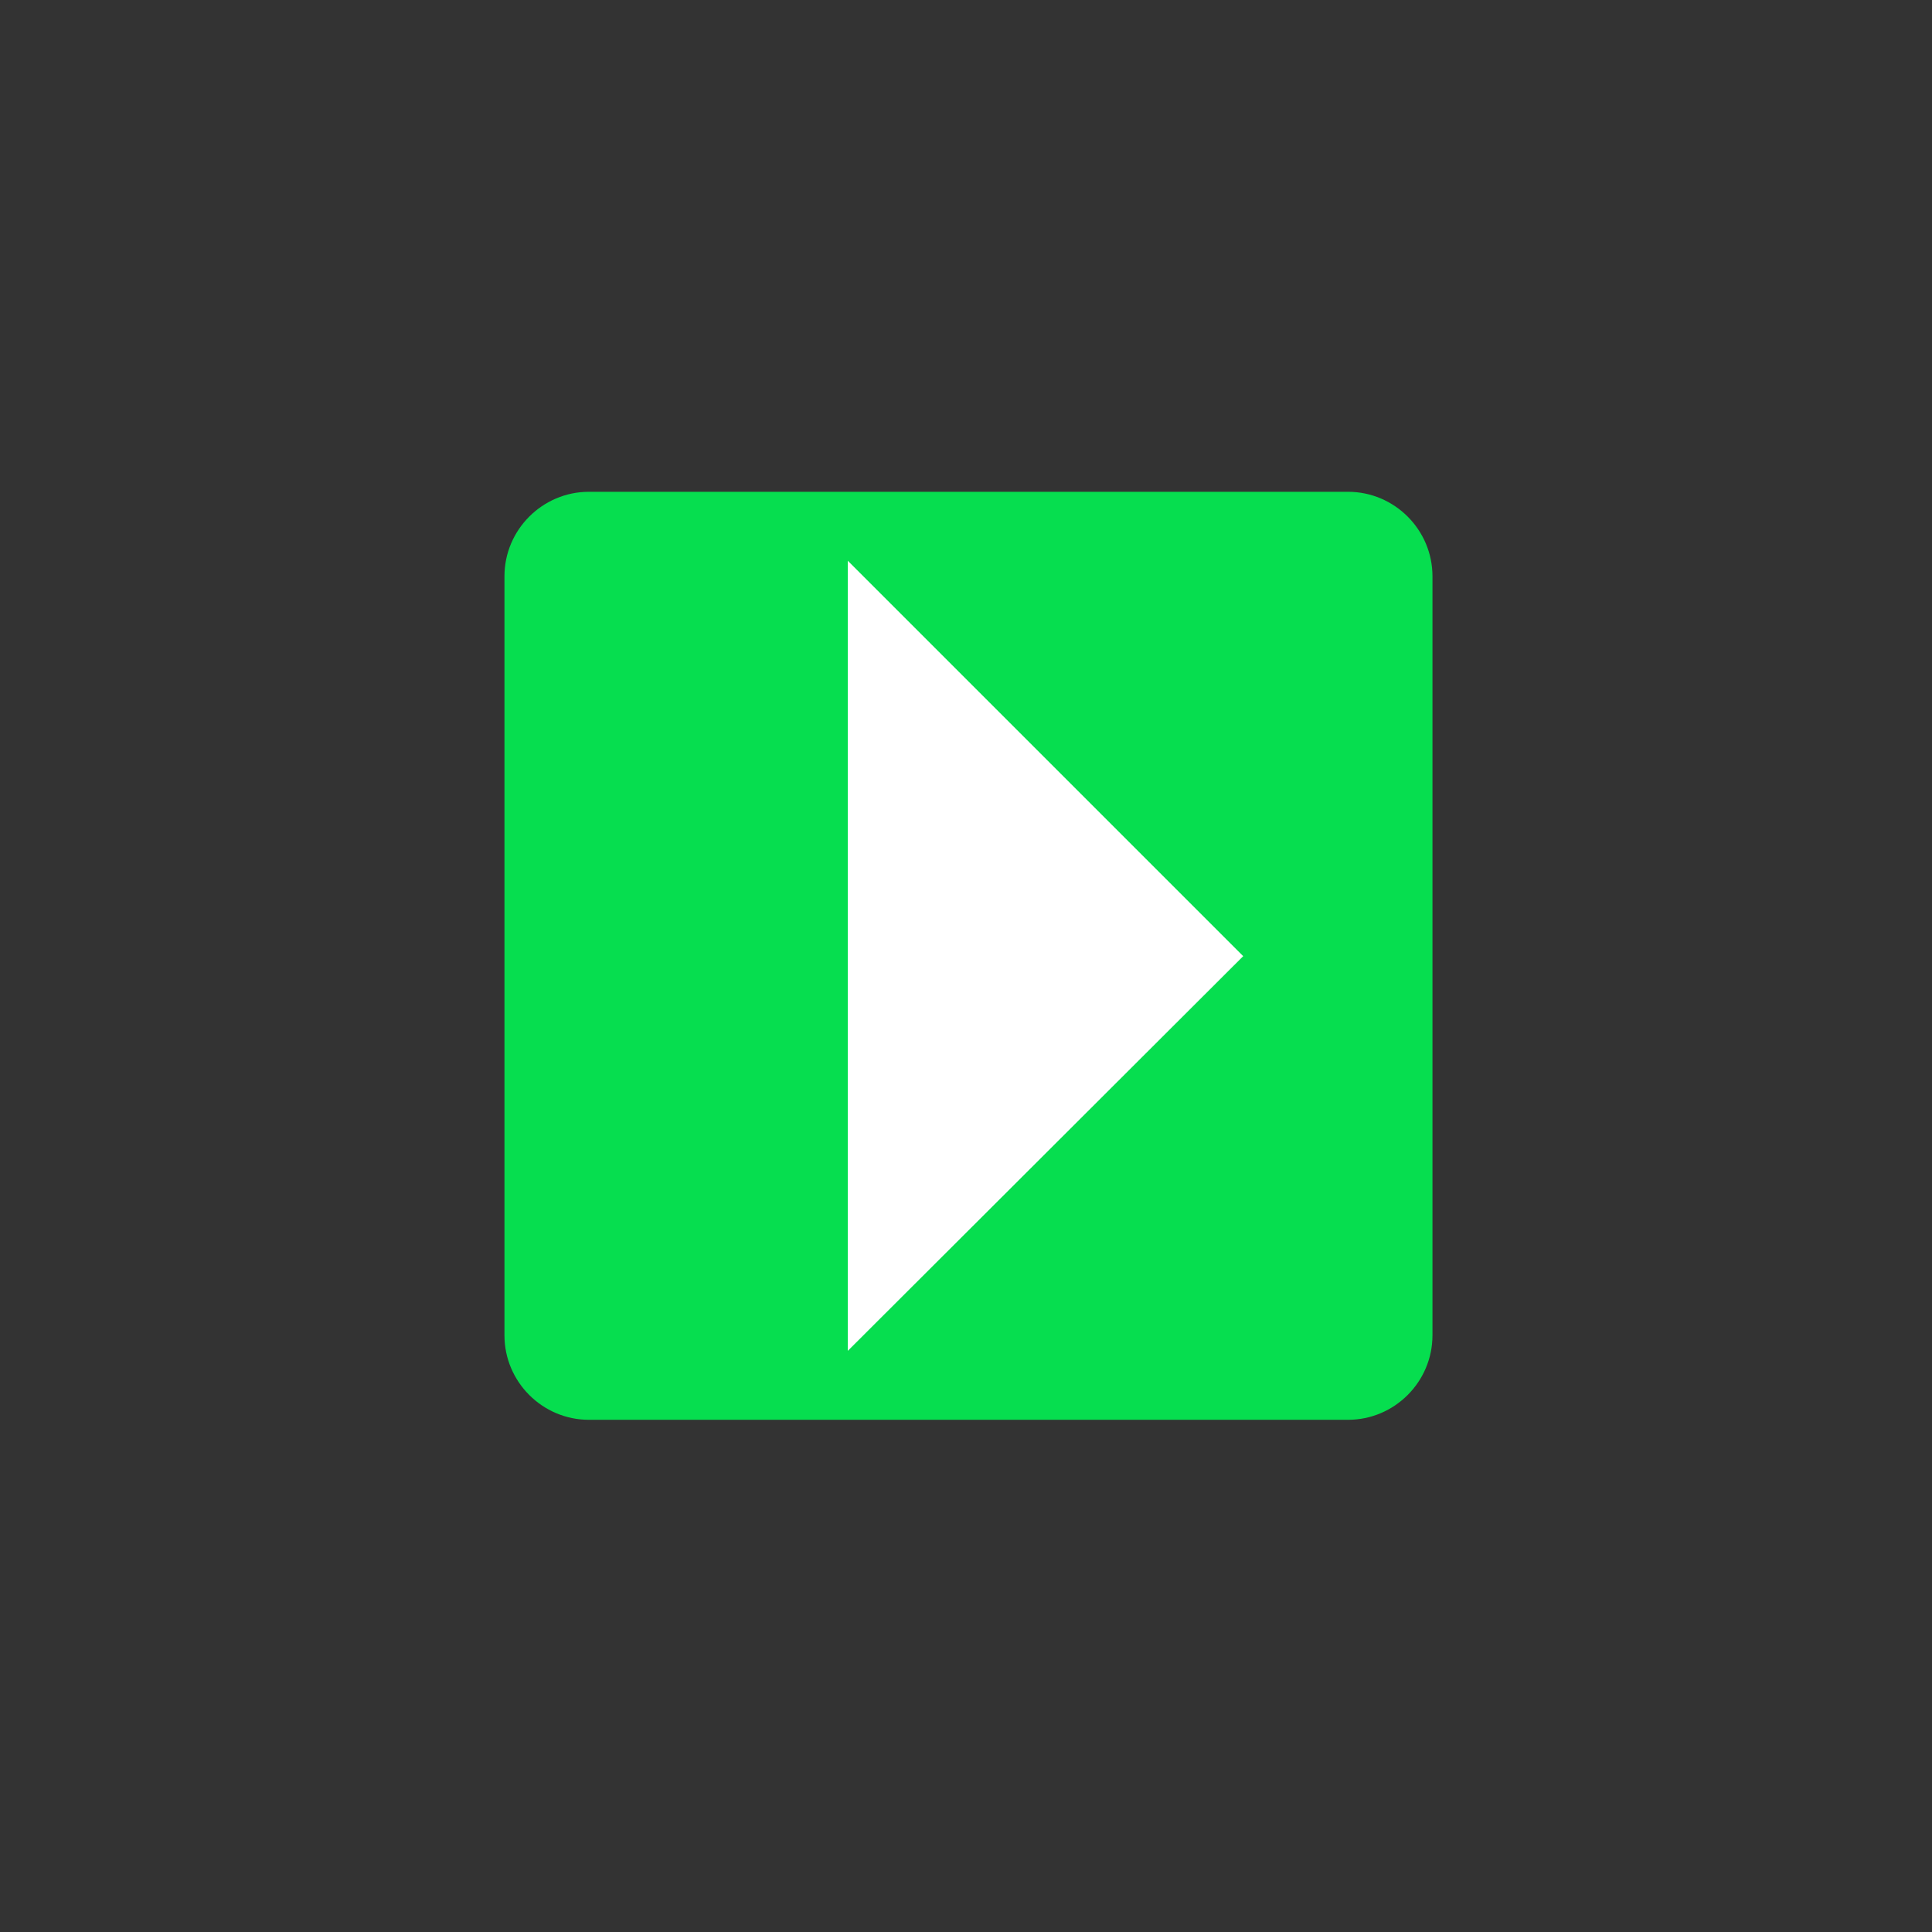 <svg xmlns="http://www.w3.org/2000/svg" xmlns:xlink="http://www.w3.org/1999/xlink" x="0px" y="0px" viewBox="0 0 274.6 274.6" style="enable-background:new 0 0 274.6 274.6;" xml:space="preserve"><rect x="0" y="0" width="274.6" height="274.6" fill="#333333" stroke="none"/><style type="text/css">	.st0{fill:#06DE4F;}	.st1{fill:none;stroke:#06DE4F;stroke-width:10;stroke-miterlimit:10;}	.st2{fill:#FFFFFF;}	.st3{fill:none;}	.st4{fill:#EFEAE3;}	.st5{fill:#06DE4F;stroke:#FFFFFF;stroke-width:10.803;stroke-miterlimit:10;}	.st6{fill:#003378;}	.st7{clip-path:url(#SVGID_00000059276679595785756580000006579147902897742238_);}</style><g id="Background"></g><g id="Illustration">	<path class="st0" d="M191.6,201.8H83.7c-6.6,0-12-5.4-12-12V81.9c0-6.6,5.4-12,12-12h107.9c6.6,0,12,5.4,12,12v107.9  C203.6,196.4,198.2,201.8,191.6,201.8z"></path>	<polygon class="st2" points="120.5,79.7 176.7,135.9 120.5,192  "></polygon></g></svg>